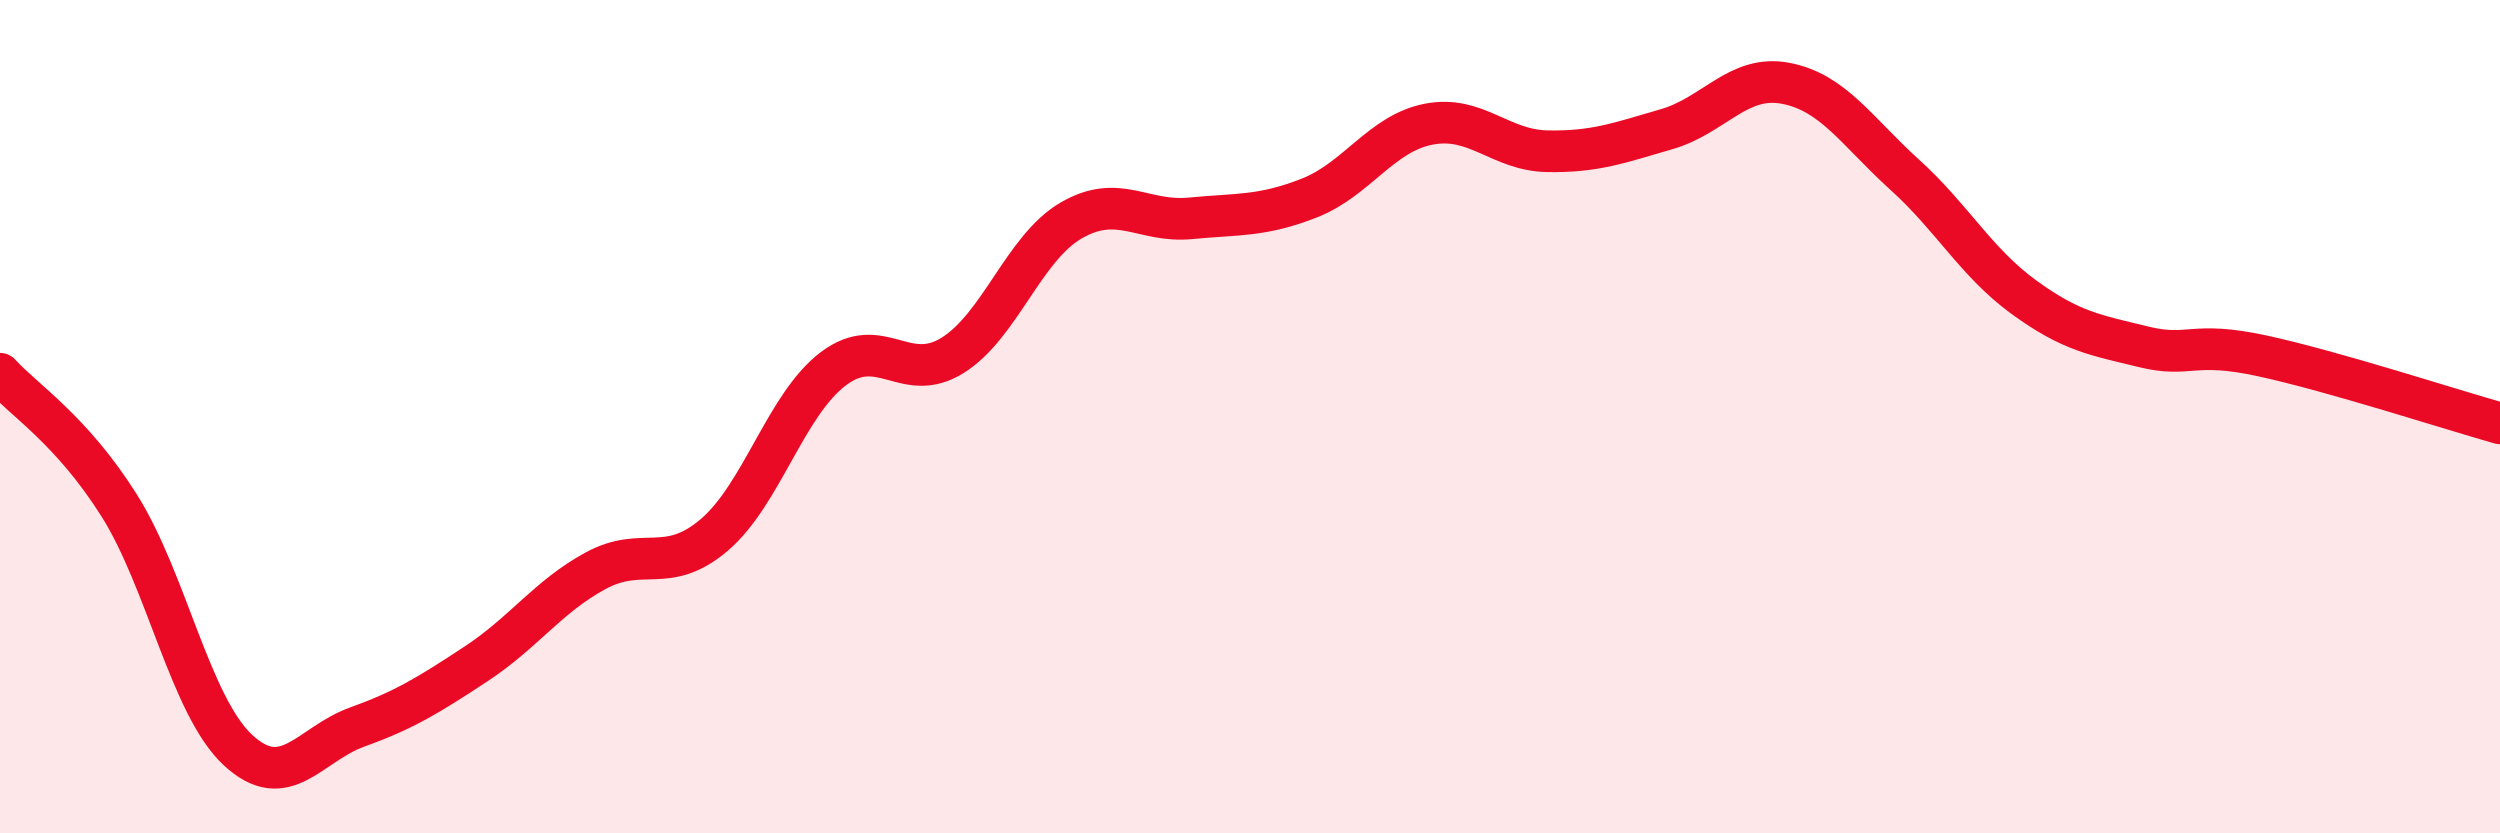 
    <svg width="60" height="20" viewBox="0 0 60 20" xmlns="http://www.w3.org/2000/svg">
      <path
        d="M 0,8.97 C 0.57,9.6 1.72,10.32 2.86,12.13 C 4,13.94 4.57,16.94 5.71,18 C 6.85,19.06 7.43,17.86 8.57,17.45 C 9.71,17.04 10.29,16.68 11.43,15.93 C 12.57,15.18 13.15,14.32 14.29,13.7 C 15.43,13.08 16,13.81 17.14,12.84 C 18.28,11.87 18.86,9.71 20,8.85 C 21.14,7.99 21.72,9.24 22.86,8.53 C 24,7.82 24.57,5.95 25.71,5.29 C 26.85,4.63 27.43,5.35 28.57,5.24 C 29.71,5.13 30.29,5.2 31.43,4.75 C 32.57,4.3 33.15,3.2 34.29,2.98 C 35.43,2.76 36,3.61 37.14,3.63 C 38.28,3.65 38.86,3.43 40,3.1 C 41.14,2.77 41.72,1.78 42.86,2 C 44,2.22 44.57,3.16 45.71,4.19 C 46.85,5.22 47.43,6.3 48.57,7.13 C 49.71,7.96 50.29,8.04 51.43,8.32 C 52.57,8.6 52.58,8.17 54.29,8.54 C 56,8.91 58.86,9.84 60,10.16L60 20L0 20Z"
        fill="#EB0A25"
        opacity="0.1"
        stroke-linecap="round"
        stroke-linejoin="round"
      />
      <path
        d="M 0,8.97 C 0.57,9.6 1.72,10.32 2.86,12.13 C 4,13.94 4.57,16.94 5.71,18 C 6.85,19.06 7.43,17.86 8.57,17.45 C 9.71,17.04 10.29,16.68 11.43,15.93 C 12.57,15.18 13.15,14.32 14.29,13.7 C 15.43,13.08 16,13.81 17.14,12.84 C 18.28,11.87 18.86,9.71 20,8.85 C 21.14,7.99 21.72,9.24 22.86,8.53 C 24,7.82 24.57,5.95 25.71,5.29 C 26.85,4.63 27.43,5.35 28.57,5.24 C 29.71,5.13 30.29,5.2 31.43,4.75 C 32.57,4.3 33.15,3.2 34.29,2.98 C 35.43,2.76 36,3.61 37.14,3.63 C 38.28,3.65 38.86,3.43 40,3.1 C 41.14,2.77 41.72,1.78 42.86,2 C 44,2.22 44.57,3.16 45.71,4.19 C 46.85,5.22 47.43,6.3 48.57,7.13 C 49.71,7.96 50.29,8.04 51.43,8.32 C 52.57,8.6 52.58,8.17 54.29,8.54 C 56,8.91 58.86,9.84 60,10.16"
        stroke="#EB0A25"
        stroke-width="1"
        fill="none"
        stroke-linecap="round"
        stroke-linejoin="round"
      />
    </svg>
  